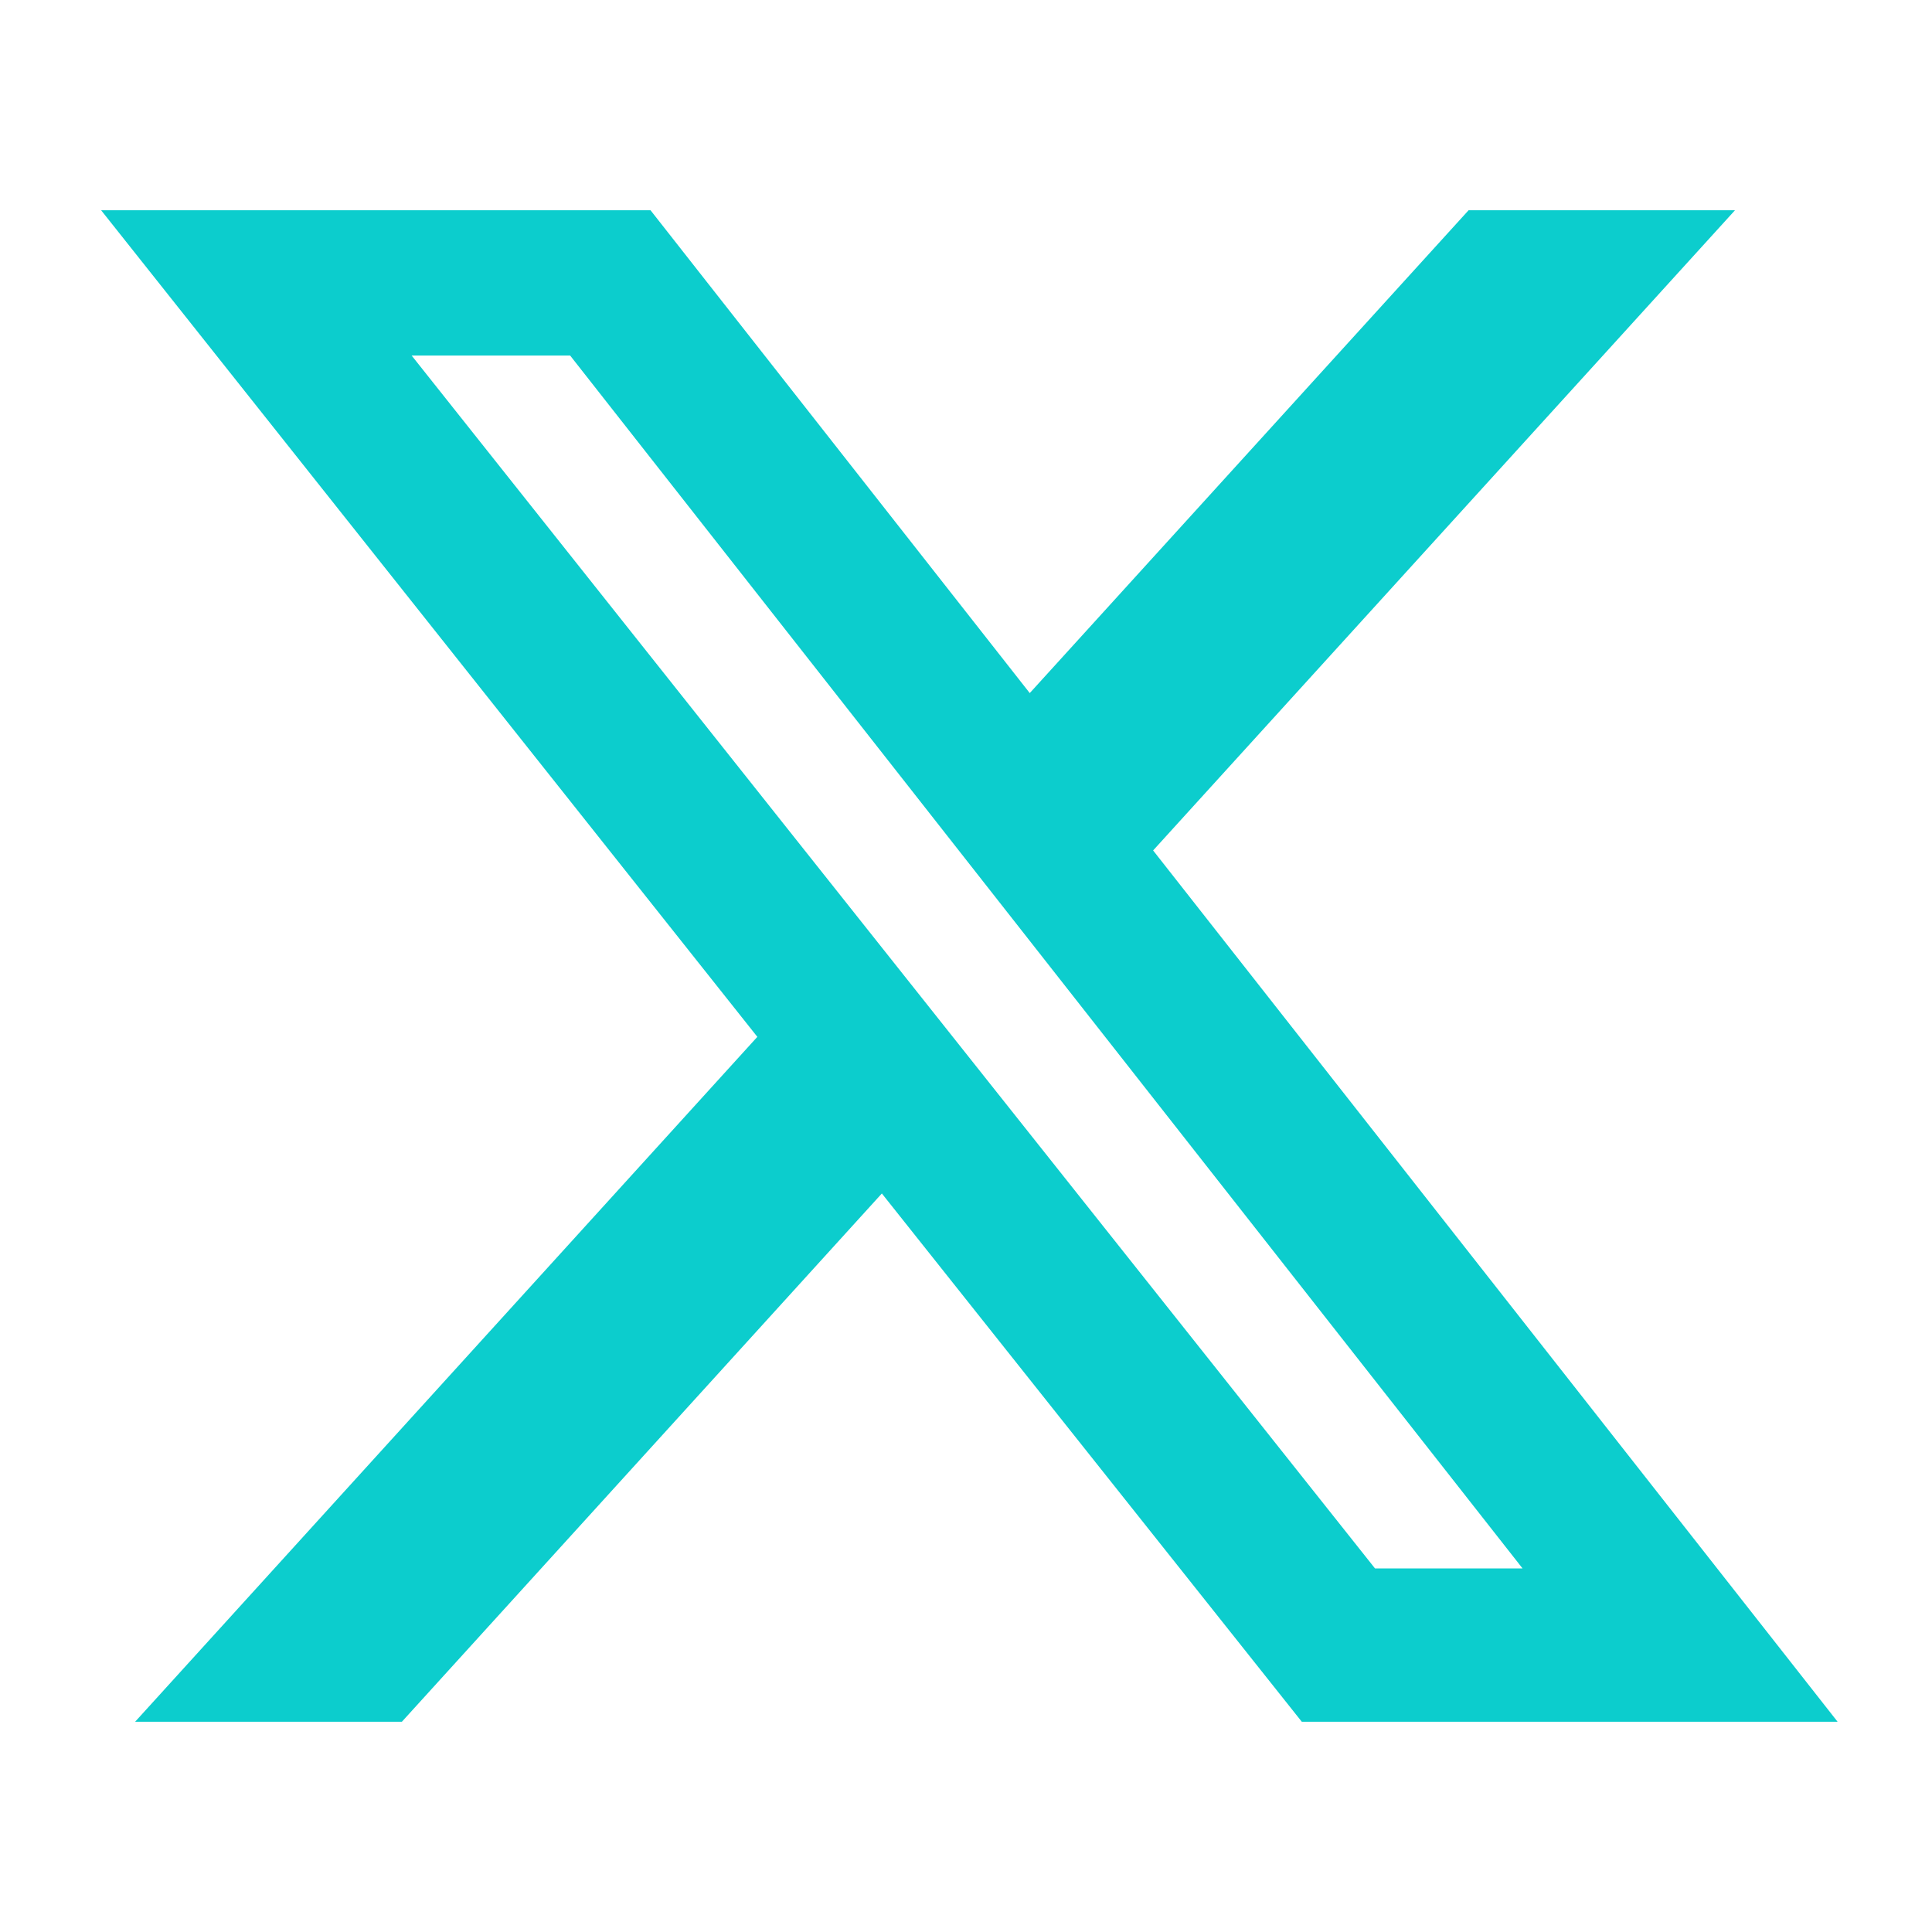 <svg width="27" height="27" viewBox="0 0 27 27" fill="none" xmlns="http://www.w3.org/2000/svg">
  <path
    d="M20.524 2.938H24.247L16.115 11.885L25.681 24.062H18.193L12.324 16.679L5.616 24.062H1.888L10.584 14.49L1.413 2.938H9.091L14.391 9.686L20.524 2.938ZM19.216 21.919H21.278L7.968 4.969H5.753L19.216 21.919Z"
    fill="#0CCDCD" />
</svg>
  
